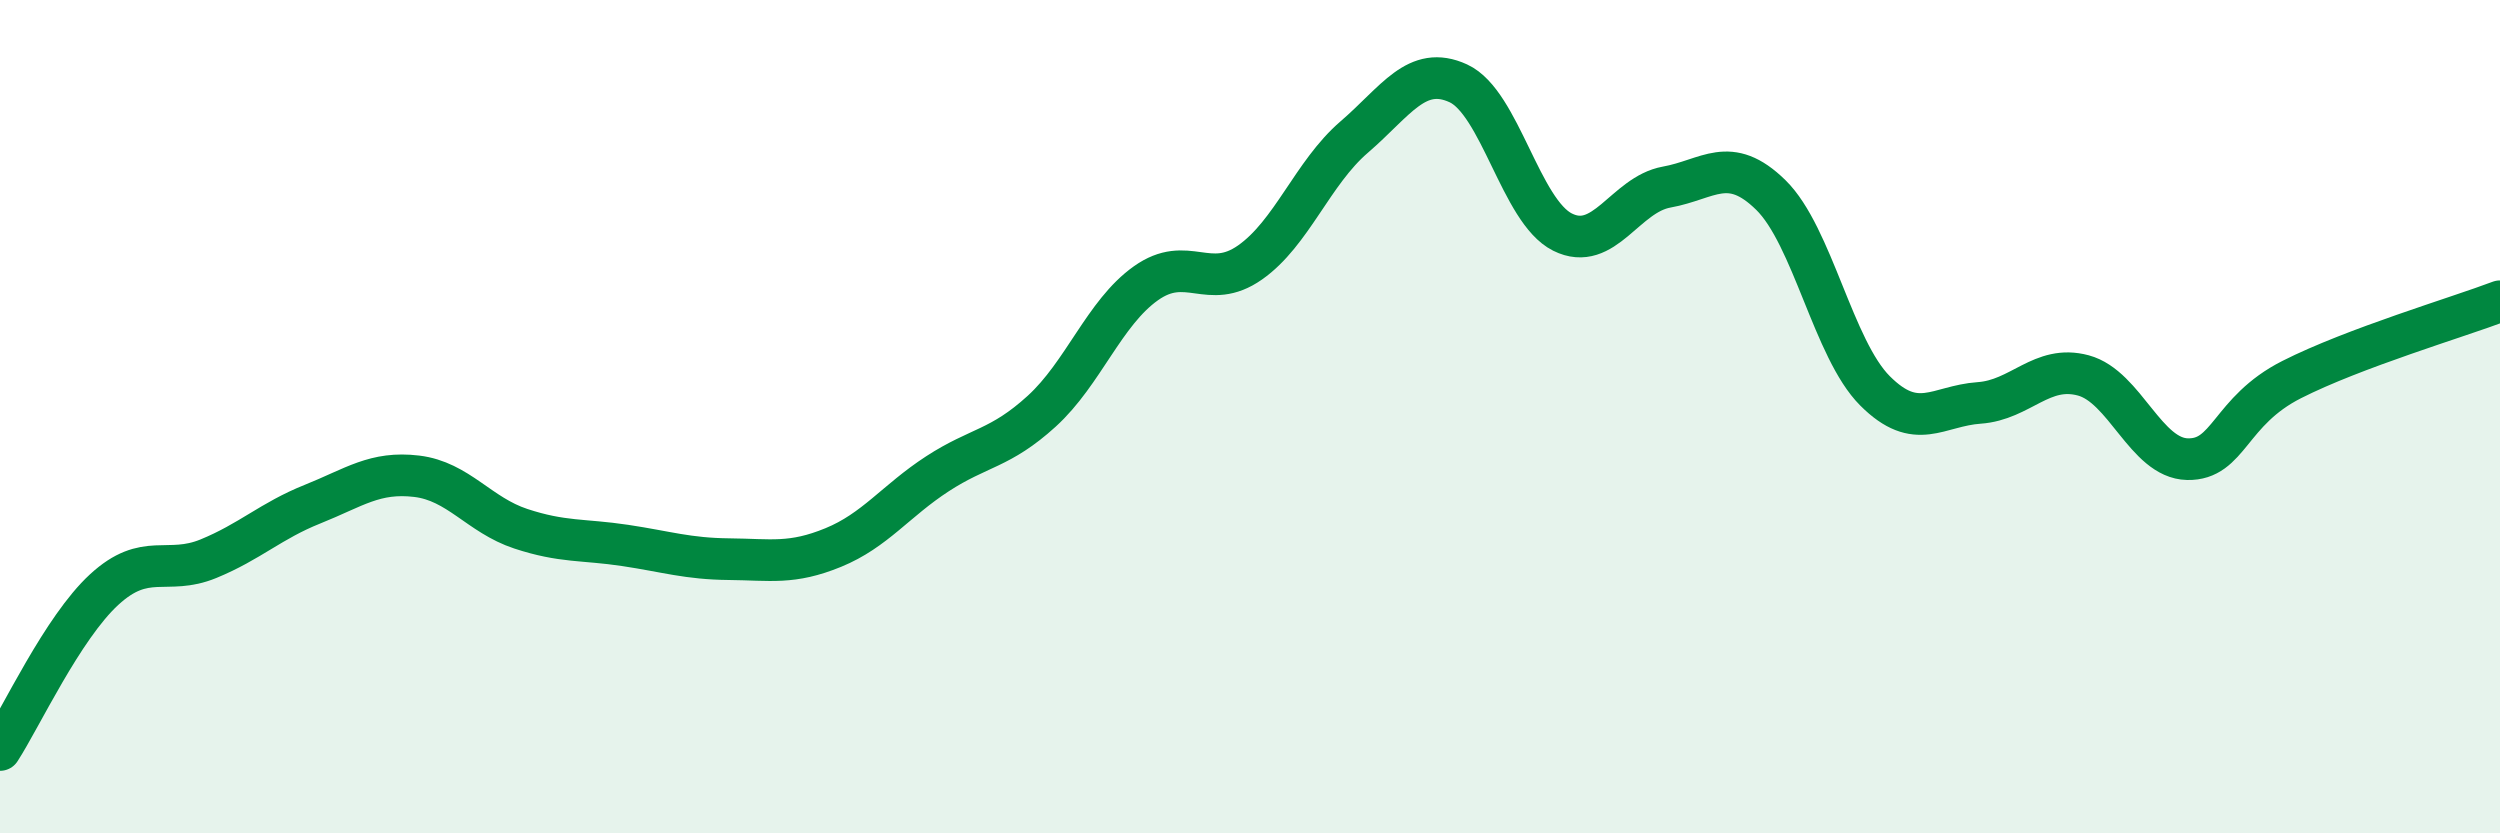 
    <svg width="60" height="20" viewBox="0 0 60 20" xmlns="http://www.w3.org/2000/svg">
      <path
        d="M 0,18 C 0.5,17.23 1.5,15.07 2.5,14.15 C 3.5,13.23 4,13.82 5,13.41 C 6,13 6.5,12.5 7.5,12.1 C 8.5,11.7 9,11.31 10,11.43 C 11,11.55 11.5,12.36 12.5,12.69 C 13.5,13.02 14,12.94 15,13.09 C 16,13.24 16.5,13.41 17.5,13.42 C 18.5,13.43 19,13.55 20,13.14 C 21,12.73 21.5,12.02 22.5,11.37 C 23.5,10.72 24,10.78 25,9.87 C 26,8.96 26.5,7.51 27.5,6.8 C 28.5,6.09 29,7 30,6.3 C 31,5.6 31.5,4.15 32.5,3.29 C 33.5,2.43 34,1.54 35,2 C 36,2.46 36.5,5.07 37.5,5.57 C 38.5,6.07 39,4.67 40,4.49 C 41,4.31 41.5,3.7 42.5,4.68 C 43.5,5.66 44,8.38 45,9.38 C 46,10.38 46.5,9.74 47.5,9.67 C 48.5,9.6 49,8.74 50,9.01 C 51,9.28 51.5,11 52.5,11.02 C 53.5,11.04 53.5,9.87 55,9.11 C 56.5,8.35 59,7.61 60,7.23L60 20L0 20Z"
        fill="#008740"
        opacity="0.1"
        stroke-linecap="round"
        stroke-linejoin="round"
      />
      <path
        d="M 0,18 C 0.5,17.23 1.5,15.07 2.5,14.15 C 3.5,13.23 4,13.82 5,13.41 C 6,13 6.5,12.5 7.5,12.1 C 8.5,11.7 9,11.31 10,11.43 C 11,11.55 11.5,12.36 12.5,12.69 C 13.5,13.02 14,12.94 15,13.09 C 16,13.24 16.5,13.41 17.5,13.42 C 18.5,13.43 19,13.55 20,13.14 C 21,12.73 21.5,12.02 22.5,11.37 C 23.5,10.72 24,10.78 25,9.87 C 26,8.96 26.5,7.51 27.5,6.8 C 28.5,6.09 29,7 30,6.3 C 31,5.6 31.5,4.15 32.5,3.29 C 33.5,2.43 34,1.54 35,2 C 36,2.46 36.5,5.07 37.5,5.57 C 38.5,6.07 39,4.67 40,4.49 C 41,4.31 41.5,3.7 42.5,4.68 C 43.5,5.66 44,8.38 45,9.38 C 46,10.38 46.5,9.74 47.5,9.67 C 48.5,9.6 49,8.74 50,9.01 C 51,9.28 51.5,11 52.5,11.02 C 53.5,11.04 53.5,9.87 55,9.11 C 56.5,8.35 59,7.61 60,7.23"
        stroke="#008740"
        stroke-width="1"
        fill="none"
        stroke-linecap="round"
        stroke-linejoin="round"
      />
    </svg>
  